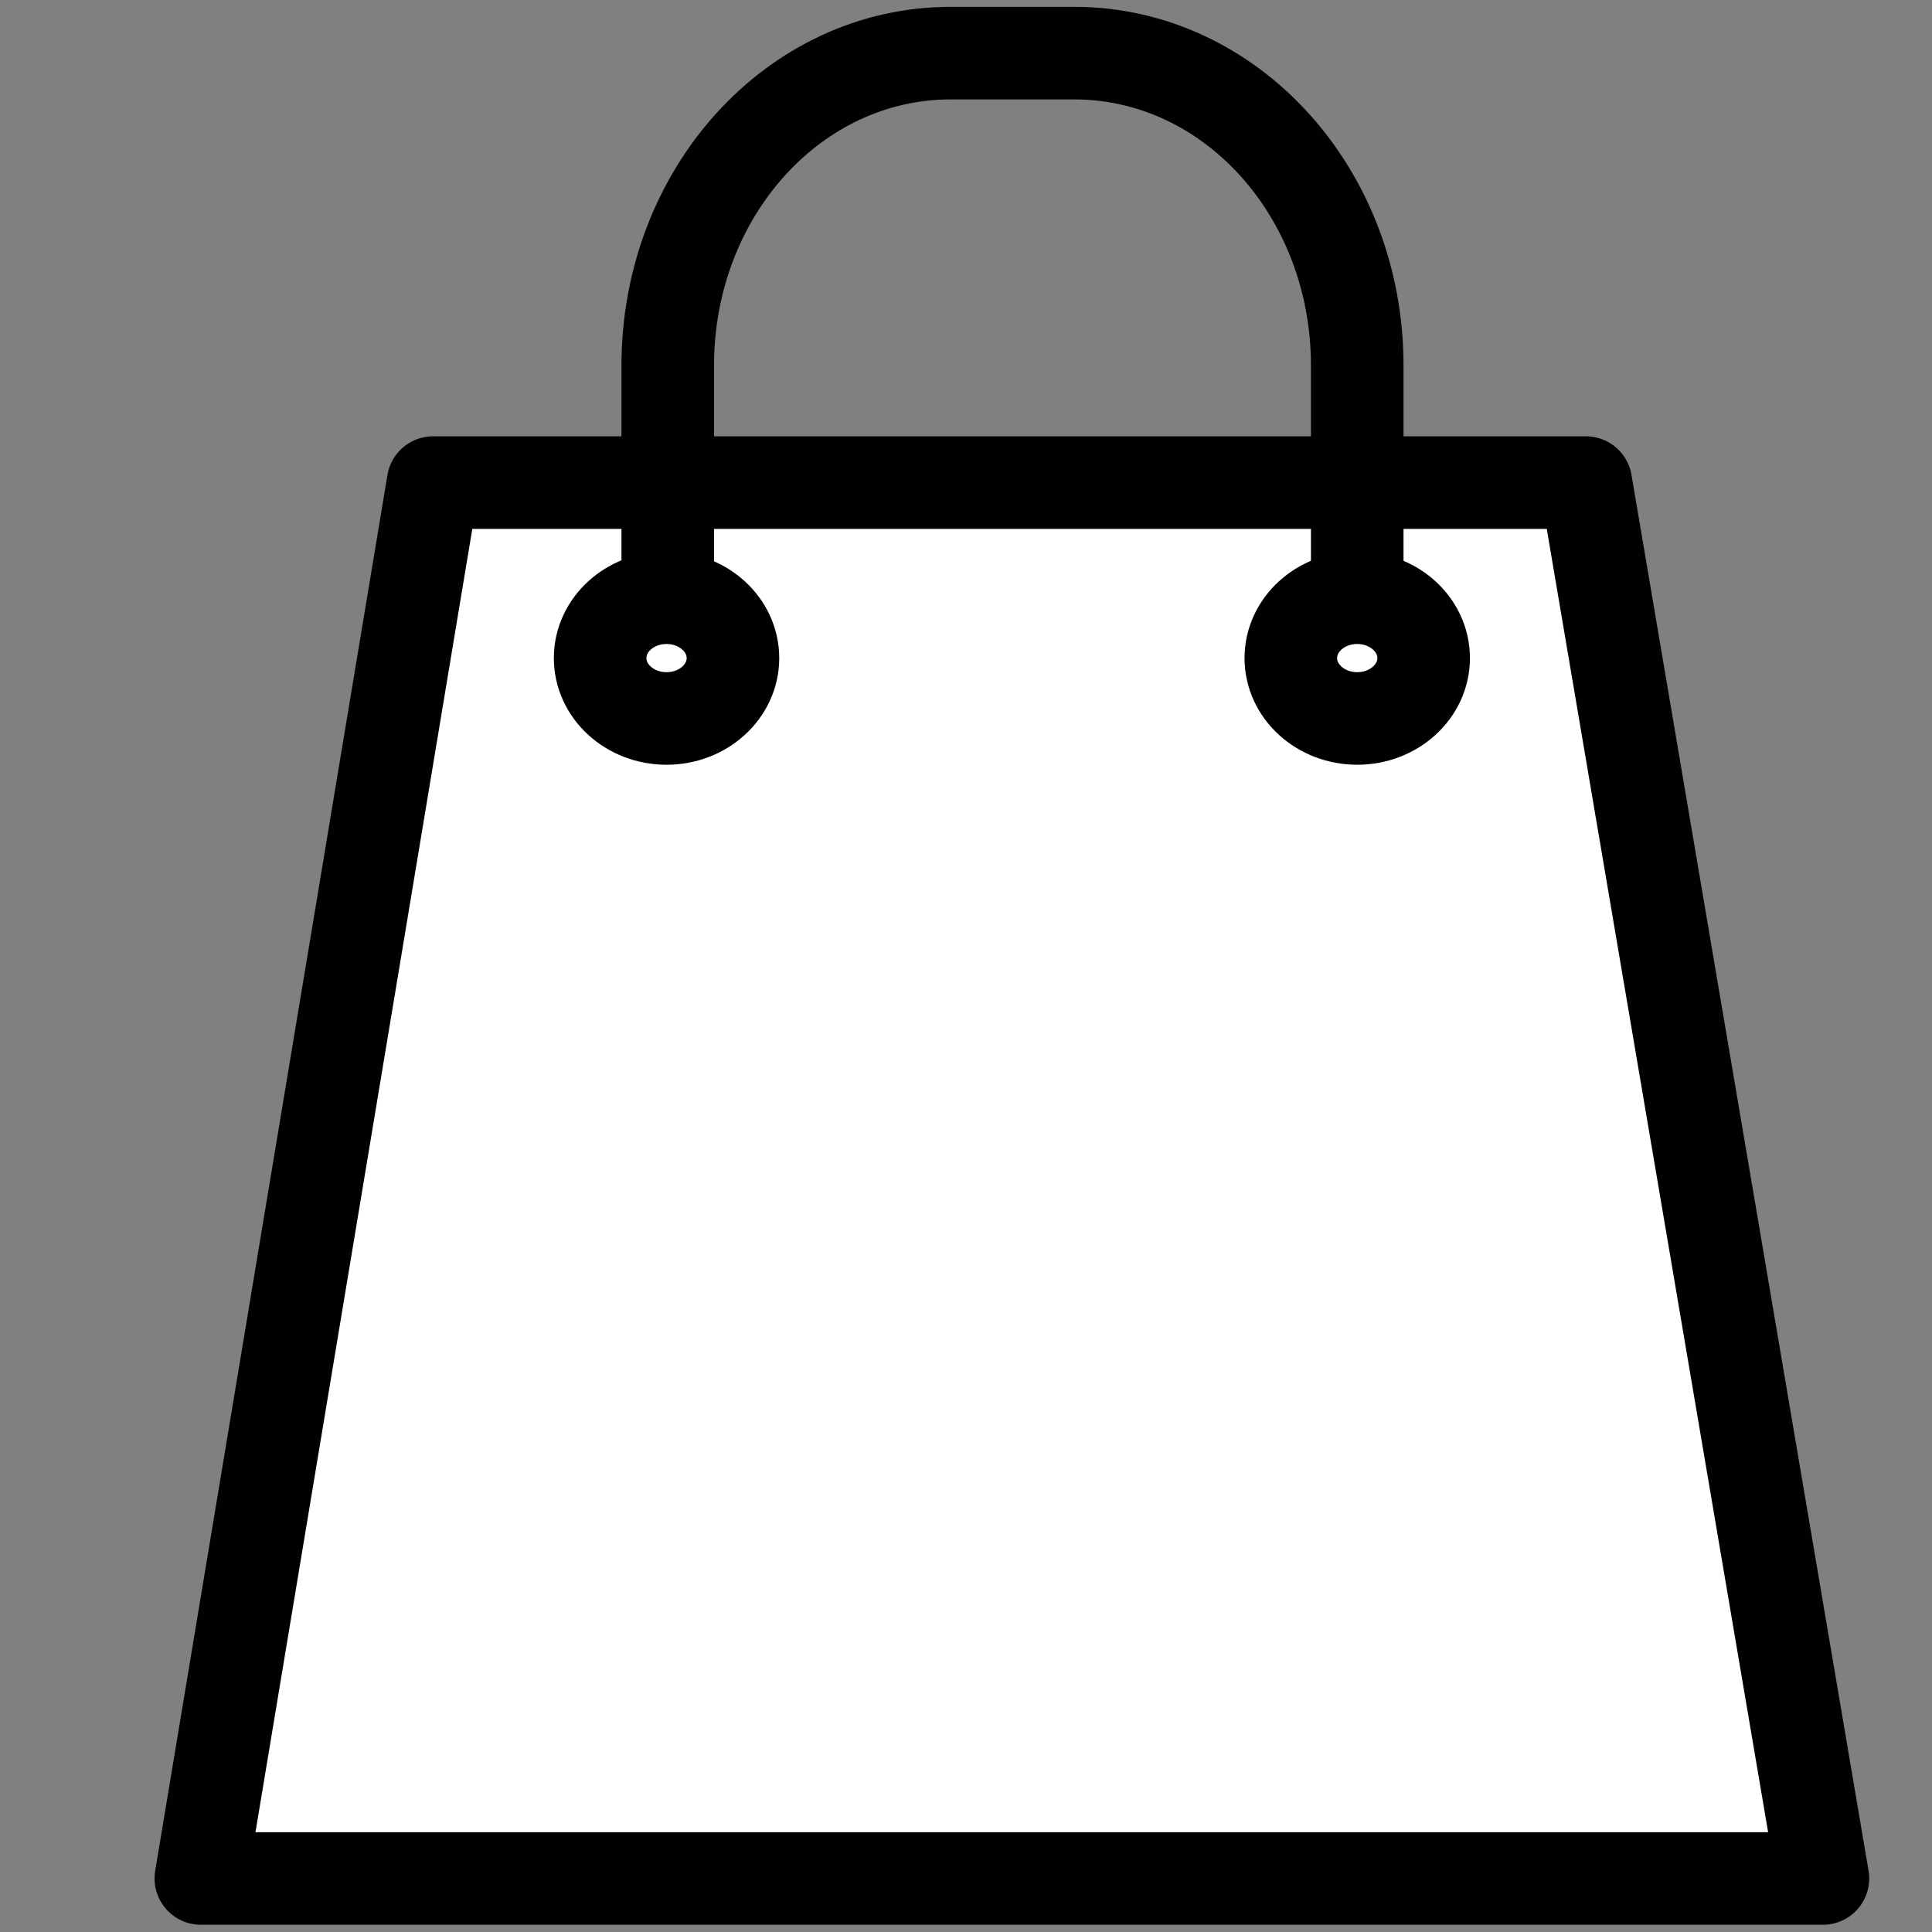 <?xml version="1.0" encoding="utf-8"?>
<!-- Generator: Adobe Illustrator 19.0.0, SVG Export Plug-In . SVG Version: 6.00 Build 0)  -->
<svg version="1.1" id="Layer_1" xmlns="http://www.w3.org/2000/svg" xmlns:xlink="http://www.w3.org/1999/xlink" x="0px" y="0px"
	 viewBox="-65 157 480 480" style="enable-background:new -65 157 480 480;" xml:space="preserve">
<rect x="-65" y="157" width="480" height="480" fill="#808080" stroke="none"/>
<style type="text/css">
	.st0{fill:#FFFFFF;stroke:#010101;stroke-width:23;stroke-linecap:round;stroke-linejoin:round;stroke-miterlimit:10;}
	.st1{fill:none;stroke:#010101;stroke-width:23;stroke-linecap:round;stroke-linejoin:round;stroke-miterlimit:10;}
</style>
<g id="XMLID_1_">
	<polygon id="XMLID_4_" class="st0" points="387.9,623.7 -15.1,623.7 42.6,276.9 329,276.9 	"/>
	<g id="XMLID_2_">
		<g id="XMLID_11_">
			<path id="XMLID_5_" class="st1" d="M272.2,320.7c0-0.4,0-0.7,0-1.3v-71.6c0-43-31.5-77.6-70.3-77.6h-30.7
				c-39,0-70.3,34.8-70.3,77.6v71.6c0,0.4,0,0.7,0,1.3"/>
		</g>
		<g id="XMLID_8_">
			<ellipse id="XMLID_6_" class="st0" cx="100.6" cy="320.5" rx="16.5" ry="15"/>
			<ellipse id="XMLID_7_" class="st0" cx="272.2" cy="320.5" rx="16.5" ry="15"/>
		</g>
	</g>
</g>
</svg>
